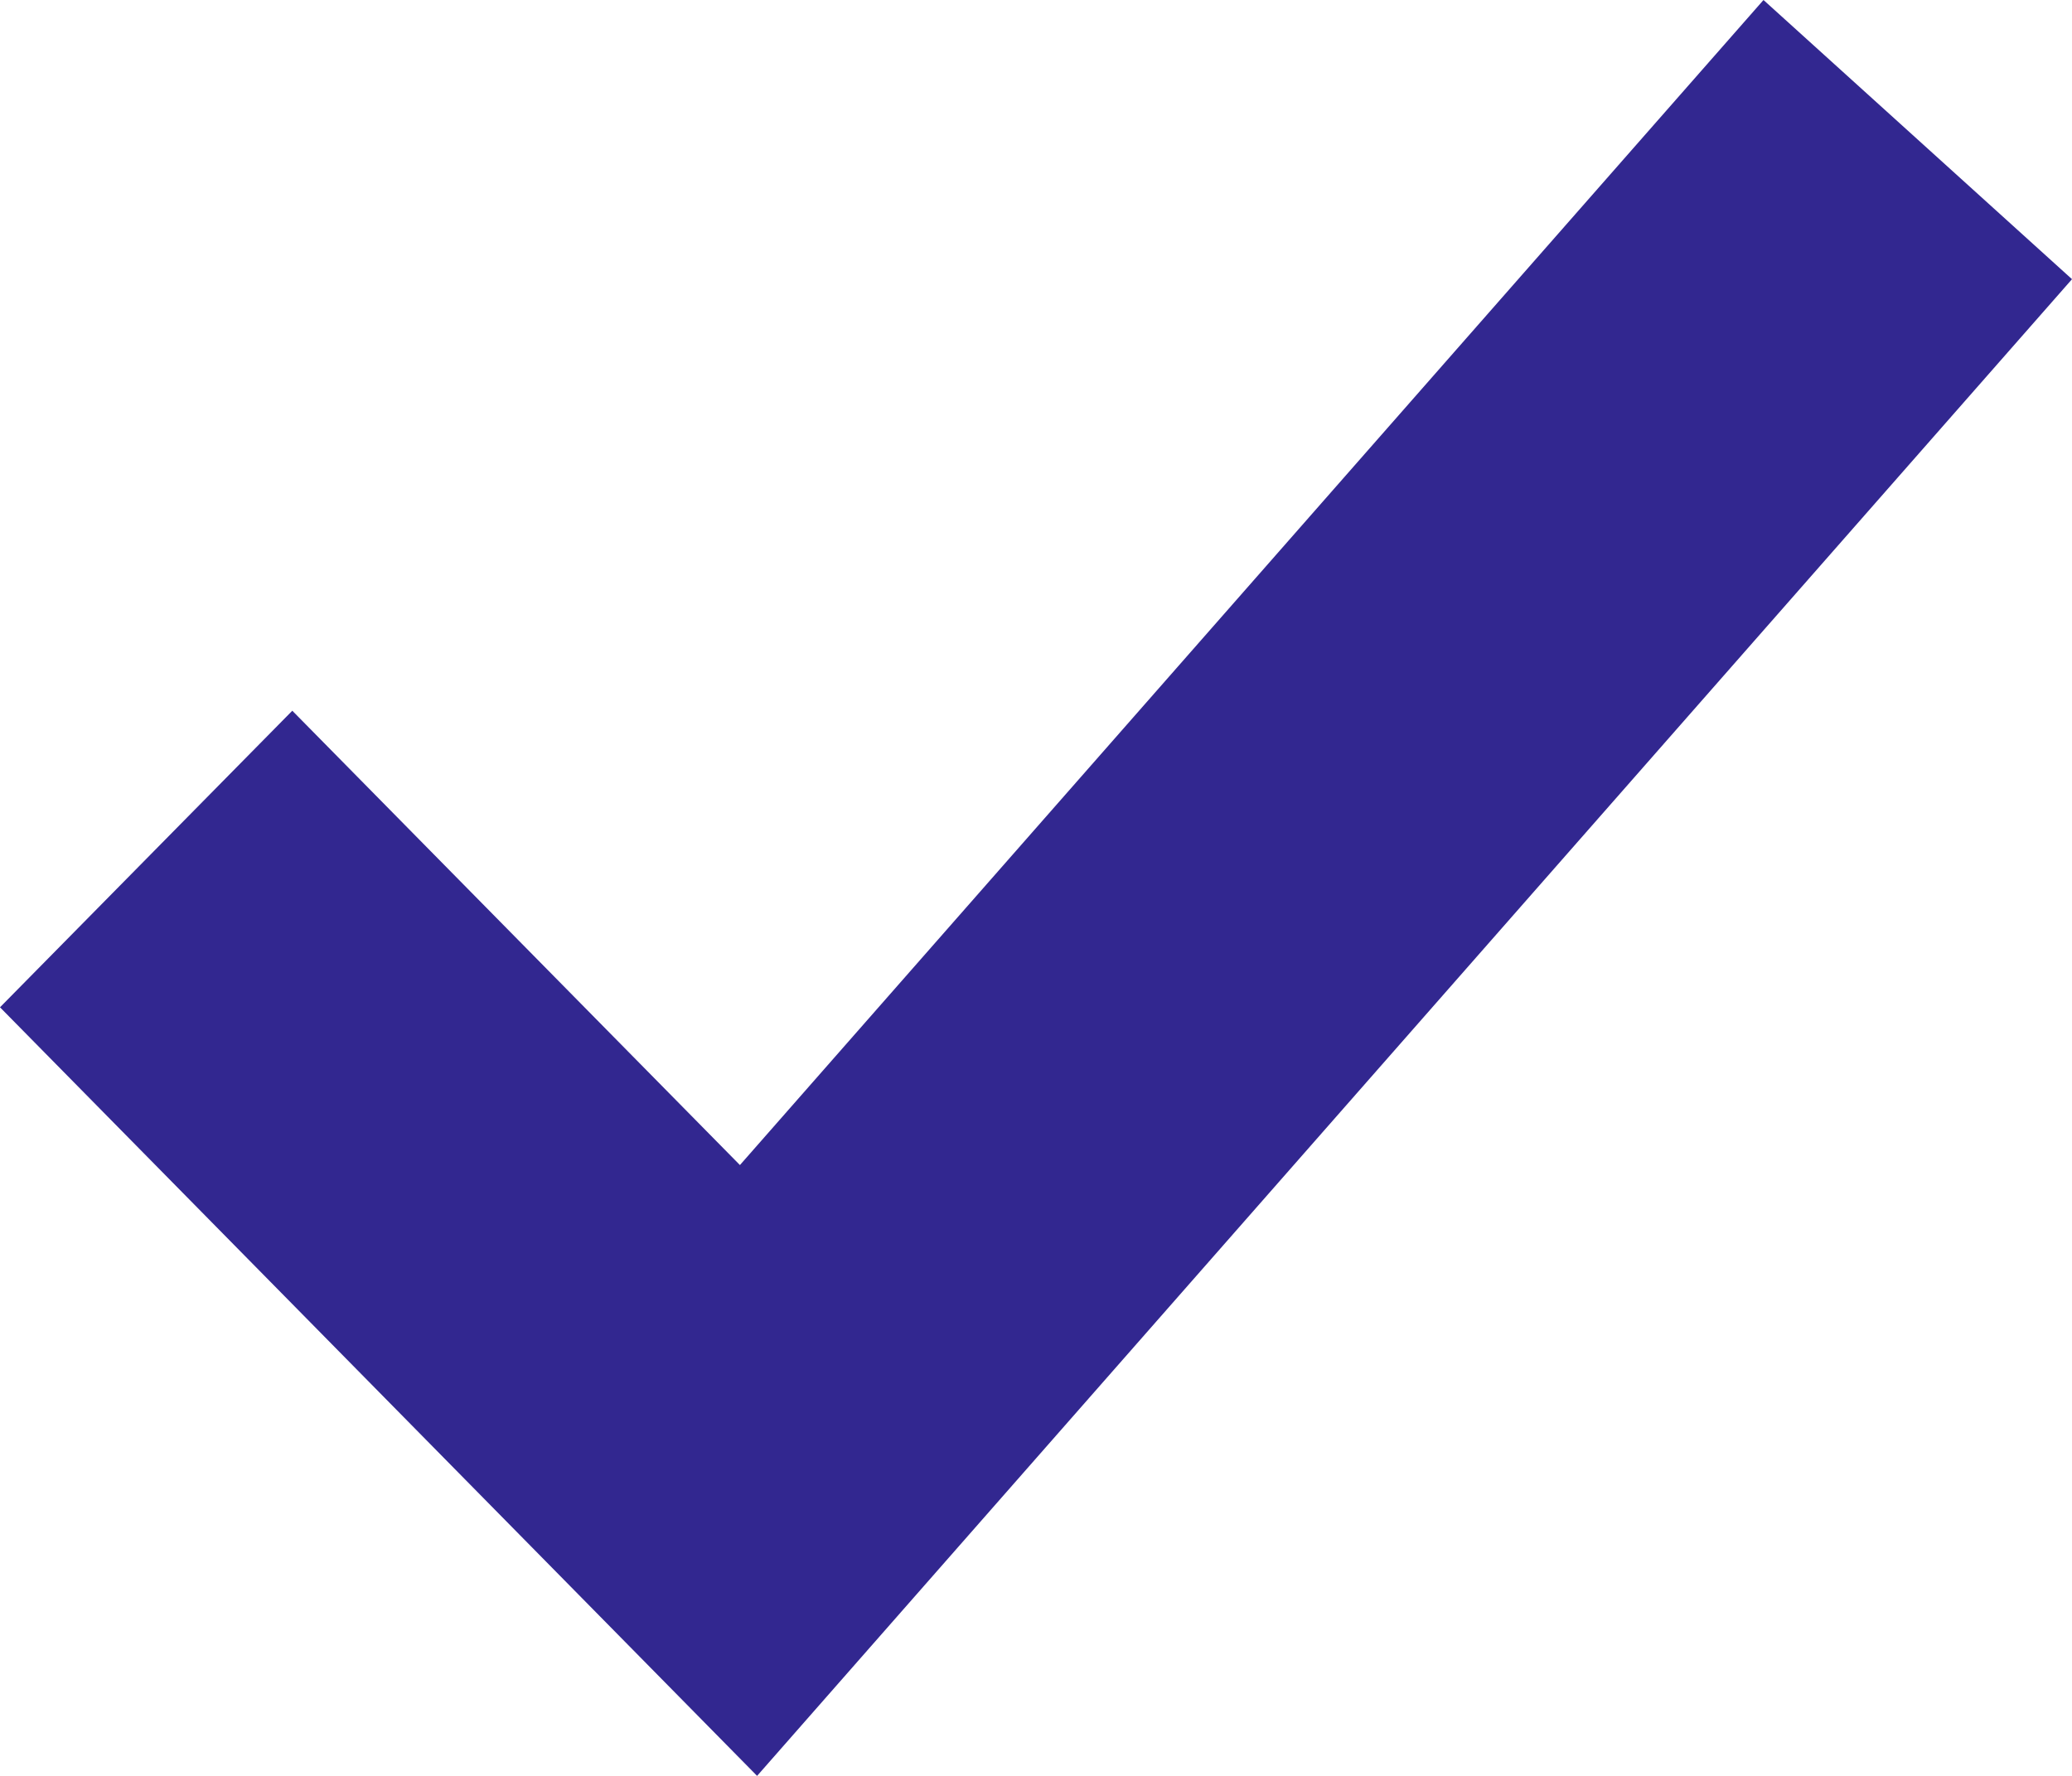 <?xml version="1.0" encoding="UTF-8"?>
<svg width="28px" height="24px" viewBox="0 0 28 24" version="1.1" xmlns="http://www.w3.org/2000/svg" xmlns:xlink="http://www.w3.org/1999/xlink">
    <title>Path Copy 3</title>
    <g id="Mockups" stroke="none" stroke-width="1" fill="none" fill-rule="evenodd">
        <g id="1005-DISCOPS-AviationWireframes-DeviceDetail" transform="translate(-966, -1013)" fill="#322790" fill-rule="nonzero">
            <polygon id="Path-Copy-3" points="975.999 1028.745 989.831 1013 994 1016.773 976.231 1037 966 1026.613 969.95 1022.605"></polygon>
        </g>
    </g>
</svg>